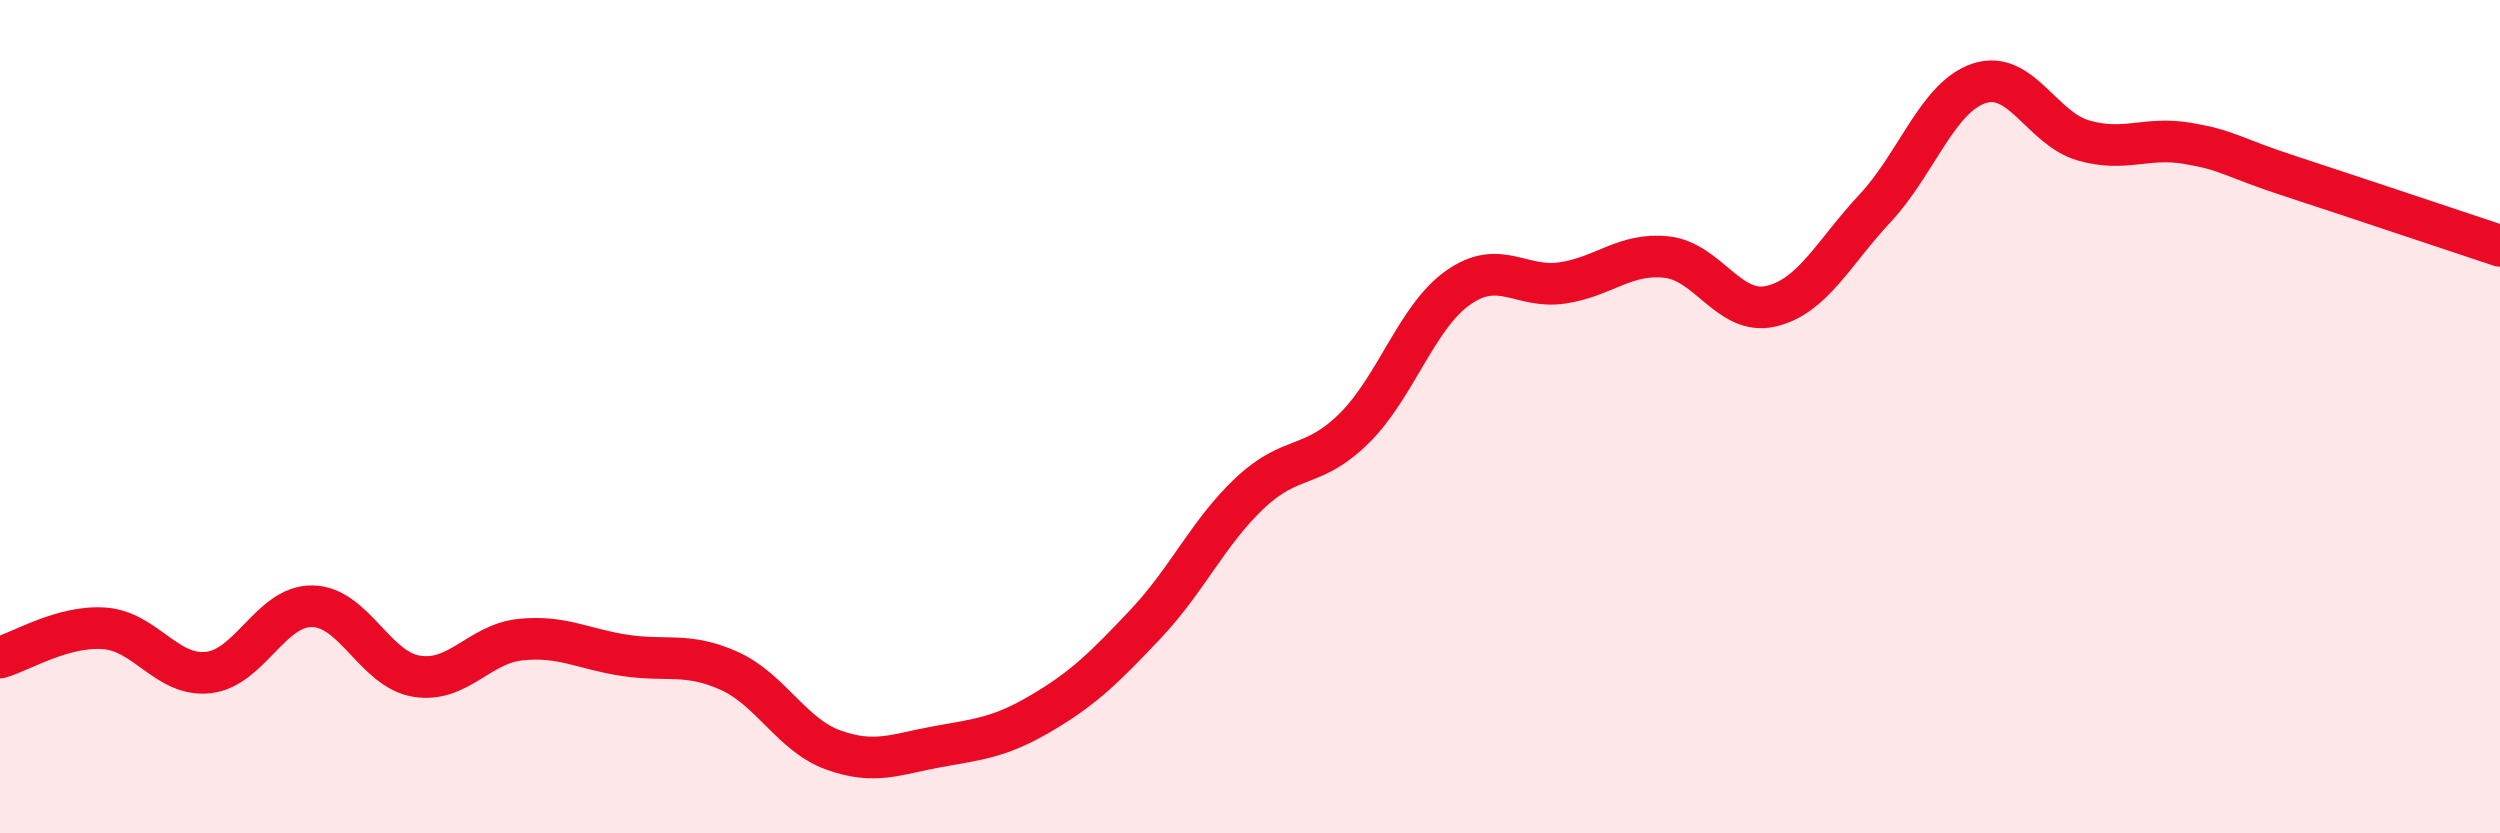 
    <svg width="60" height="20" viewBox="0 0 60 20" xmlns="http://www.w3.org/2000/svg">
      <path
        d="M 0,15.78 C 0.5,15.64 1.5,15.01 2.5,15.08 C 3.5,15.15 4,16.25 5,16.14 C 6,16.03 6.5,14.53 7.5,14.55 C 8.5,14.57 9,16.07 10,16.23 C 11,16.39 11.5,15.45 12.5,15.35 C 13.5,15.25 14,15.58 15,15.73 C 16,15.88 16.5,15.65 17.5,16.1 C 18.5,16.55 19,17.64 20,18 C 21,18.36 21.5,18.1 22.5,17.92 C 23.5,17.74 24,17.7 25,17.11 C 26,16.52 26.5,16.03 27.5,14.97 C 28.5,13.91 29,12.77 30,11.83 C 31,10.89 31.5,11.27 32.5,10.28 C 33.5,9.29 34,7.6 35,6.9 C 36,6.2 36.5,6.94 37.5,6.79 C 38.5,6.64 39,6.06 40,6.17 C 41,6.28 41.5,7.58 42.5,7.35 C 43.5,7.12 44,6.07 45,5 C 46,3.93 46.5,2.33 47.5,2 C 48.5,1.67 49,3.08 50,3.37 C 51,3.66 51.5,3.27 52.5,3.44 C 53.5,3.61 53.5,3.75 55,4.24 C 56.5,4.73 59,5.57 60,5.9L60 20L0 20Z"
        fill="#EB0A25"
        opacity="0.1"
        stroke-linecap="round"
        stroke-linejoin="round"
      />
      <path
        d="M 0,15.78 C 0.5,15.64 1.5,15.01 2.5,15.08 C 3.5,15.15 4,16.25 5,16.14 C 6,16.03 6.5,14.53 7.5,14.55 C 8.5,14.57 9,16.07 10,16.23 C 11,16.39 11.5,15.45 12.5,15.35 C 13.5,15.25 14,15.58 15,15.73 C 16,15.88 16.5,15.65 17.5,16.1 C 18.5,16.55 19,17.64 20,18 C 21,18.36 21.5,18.1 22.5,17.92 C 23.5,17.74 24,17.7 25,17.11 C 26,16.52 26.5,16.03 27.5,14.97 C 28.5,13.91 29,12.77 30,11.83 C 31,10.89 31.5,11.27 32.5,10.28 C 33.5,9.29 34,7.6 35,6.9 C 36,6.2 36.5,6.94 37.5,6.79 C 38.5,6.64 39,6.06 40,6.17 C 41,6.28 41.5,7.58 42.5,7.35 C 43.5,7.12 44,6.07 45,5 C 46,3.93 46.5,2.33 47.5,2 C 48.5,1.67 49,3.08 50,3.37 C 51,3.66 51.5,3.27 52.5,3.44 C 53.5,3.61 53.5,3.75 55,4.24 C 56.5,4.73 59,5.57 60,5.9"
        stroke="#EB0A25"
        stroke-width="1"
        fill="none"
        stroke-linecap="round"
        stroke-linejoin="round"
      />
    </svg>
  